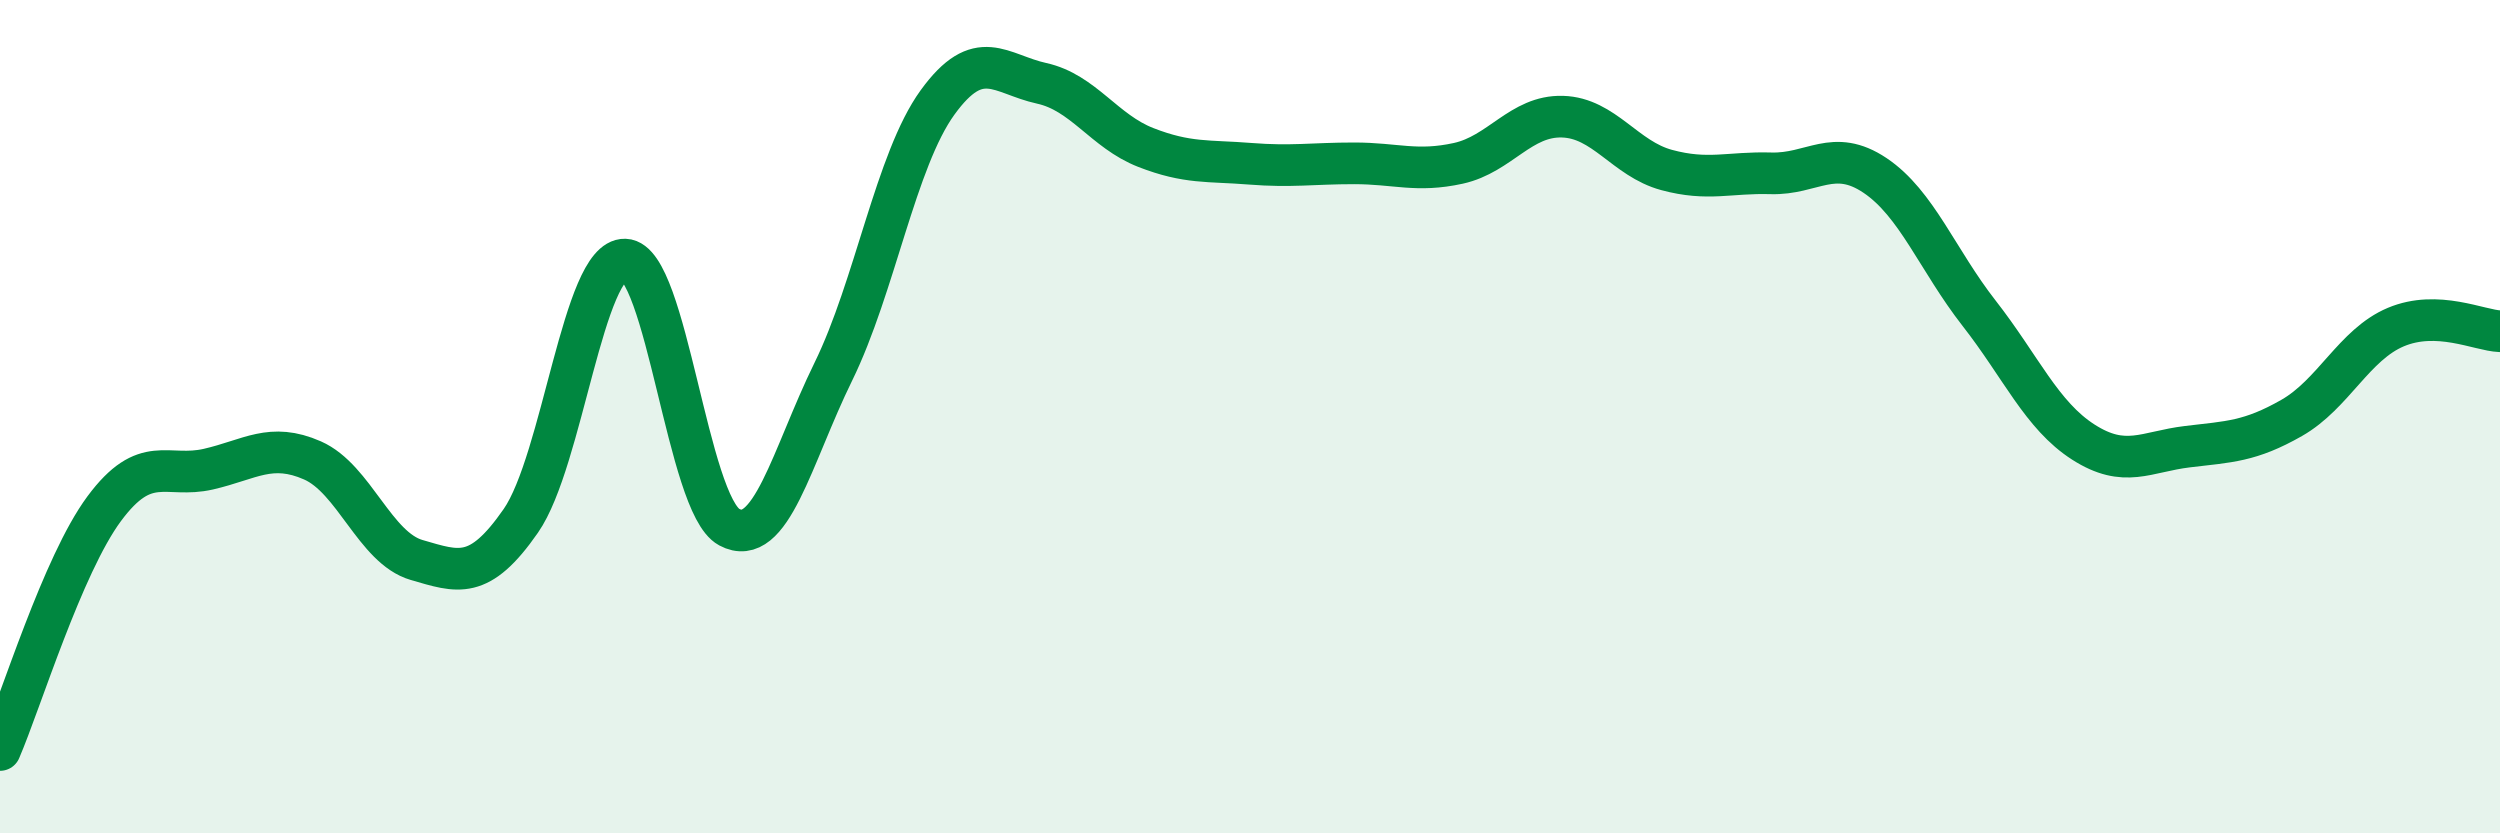 
    <svg width="60" height="20" viewBox="0 0 60 20" xmlns="http://www.w3.org/2000/svg">
      <path
        d="M 0,18 C 0.5,16.84 1.5,13.56 2.5,12.21 C 3.5,10.86 4,11.49 5,11.26 C 6,11.03 6.5,10.61 7.5,11.05 C 8.5,11.49 9,13.15 10,13.44 C 11,13.73 11.5,13.94 12.5,12.5 C 13.5,11.06 14,6.2 15,6.23 C 16,6.26 16.5,12.11 17.5,12.65 C 18.5,13.19 19,10.96 20,8.92 C 21,6.88 21.5,3.84 22.5,2.46 C 23.5,1.08 24,1.78 25,2 C 26,2.22 26.5,3.15 27.5,3.54 C 28.5,3.93 29,3.85 30,3.93 C 31,4.01 31.5,3.92 32.5,3.92 C 33.5,3.92 34,4.14 35,3.92 C 36,3.7 36.5,2.77 37.5,2.8 C 38.5,2.83 39,3.81 40,4.08 C 41,4.35 41.5,4.13 42.5,4.16 C 43.5,4.19 44,3.54 45,4.21 C 46,4.88 46.5,6.24 47.5,7.52 C 48.5,8.8 49,9.97 50,10.61 C 51,11.25 51.5,10.84 52.5,10.72 C 53.5,10.6 54,10.6 55,10.03 C 56,9.46 56.5,8.27 57.5,7.85 C 58.5,7.43 59.5,7.93 60,7.95L60 20L0 20Z"
        fill="#008740"
        opacity="0.1"
        stroke-linecap="round"
        stroke-linejoin="round"
      />
      <path
        d="M 0,18 C 0.5,16.84 1.5,13.56 2.5,12.21 C 3.5,10.86 4,11.49 5,11.26 C 6,11.03 6.5,10.61 7.5,11.05 C 8.5,11.49 9,13.15 10,13.44 C 11,13.73 11.5,13.94 12.5,12.5 C 13.5,11.06 14,6.2 15,6.23 C 16,6.26 16.5,12.11 17.5,12.65 C 18.5,13.19 19,10.96 20,8.92 C 21,6.88 21.5,3.84 22.5,2.46 C 23.5,1.08 24,1.78 25,2 C 26,2.22 26.5,3.15 27.5,3.54 C 28.5,3.93 29,3.85 30,3.93 C 31,4.01 31.5,3.92 32.5,3.92 C 33.5,3.92 34,4.14 35,3.92 C 36,3.7 36.5,2.77 37.5,2.8 C 38.5,2.83 39,3.81 40,4.08 C 41,4.35 41.5,4.13 42.5,4.16 C 43.5,4.19 44,3.54 45,4.21 C 46,4.88 46.5,6.24 47.5,7.52 C 48.5,8.8 49,9.97 50,10.61 C 51,11.25 51.5,10.84 52.5,10.72 C 53.5,10.6 54,10.6 55,10.03 C 56,9.46 56.5,8.27 57.5,7.85 C 58.5,7.43 59.5,7.93 60,7.95"
        stroke="#008740"
        stroke-width="1"
        fill="none"
        stroke-linecap="round"
        stroke-linejoin="round"
      />
    </svg>
  